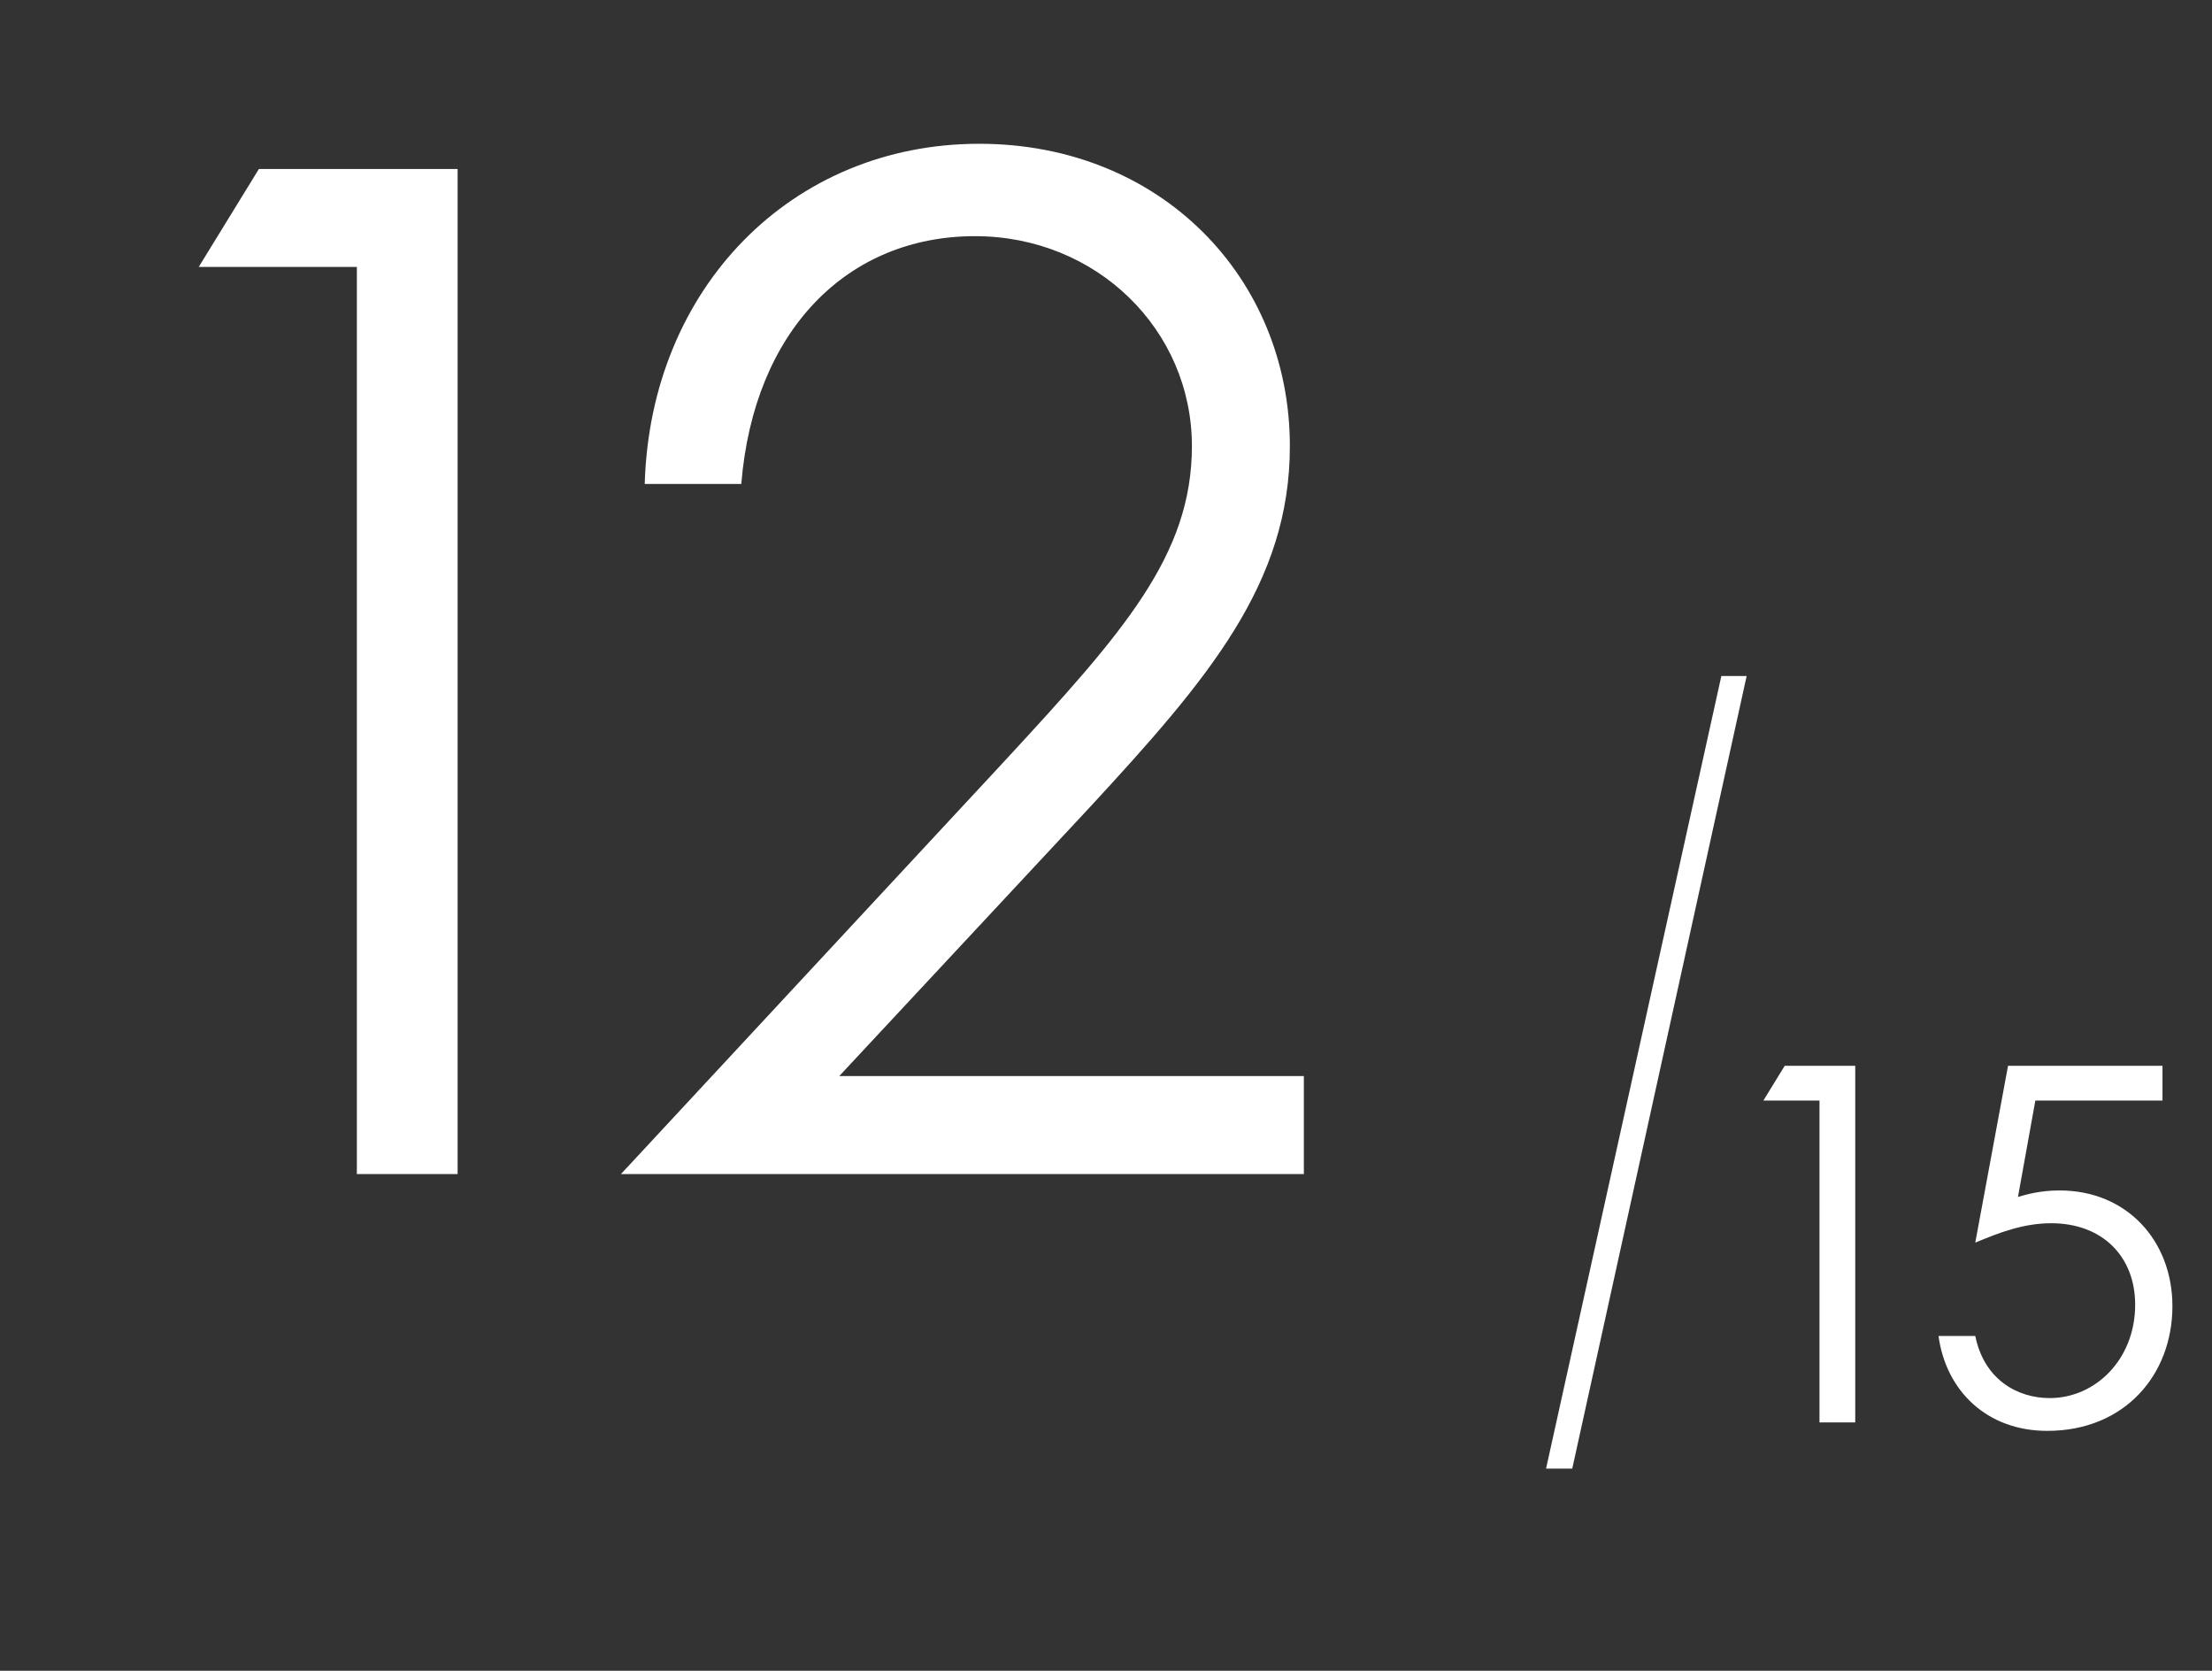 <svg width="98" height="74" viewBox="0 0 98 74" fill="none" xmlns="http://www.w3.org/2000/svg">
<rect x="0" y="0" width="98" height="74" fill="#333333" stroke="none"/>
<path d="M15.81 11.824H8.804L11.47 7.484L20.274 7.484L20.274 52H15.81L15.81 11.824ZM27.51 52L44.56 33.648C49.768 28.006 52.806 24.596 52.806 19.76C52.806 14.614 48.59 10.46 43.196 10.46C37.554 10.46 33.4 14.614 32.842 21.434H28.564C28.812 12.754 35.074 6.368 43.382 6.368C51.442 6.368 57.146 12.32 57.146 19.76C57.146 25.836 53.55 30.052 48.28 35.756L37.182 47.66H57.766V52H27.51Z" fill="white"/>
<path d="M80.61 48.744H78.124L79.07 47.204H82.194V63H80.61V48.744ZM88.964 47.204H95.806V48.744H90.174L89.404 53.012C89.8 52.902 90.372 52.726 91.252 52.726C94.222 52.726 96.246 54.948 96.246 57.852C96.246 60.888 94.134 63.374 90.702 63.374C88.018 63.374 86.214 61.592 85.884 59.172H87.512C87.908 61.108 89.382 61.922 90.812 61.922C92.836 61.922 94.596 60.206 94.596 57.786C94.596 55.652 93.144 54.178 90.878 54.178C89.646 54.178 88.568 54.596 87.512 55.036L88.964 47.204Z" fill="white"/>
<path d="M69.657 65.046H68.496L76.262 29.942H77.383L69.657 65.046Z" fill="white"/>
</svg>
